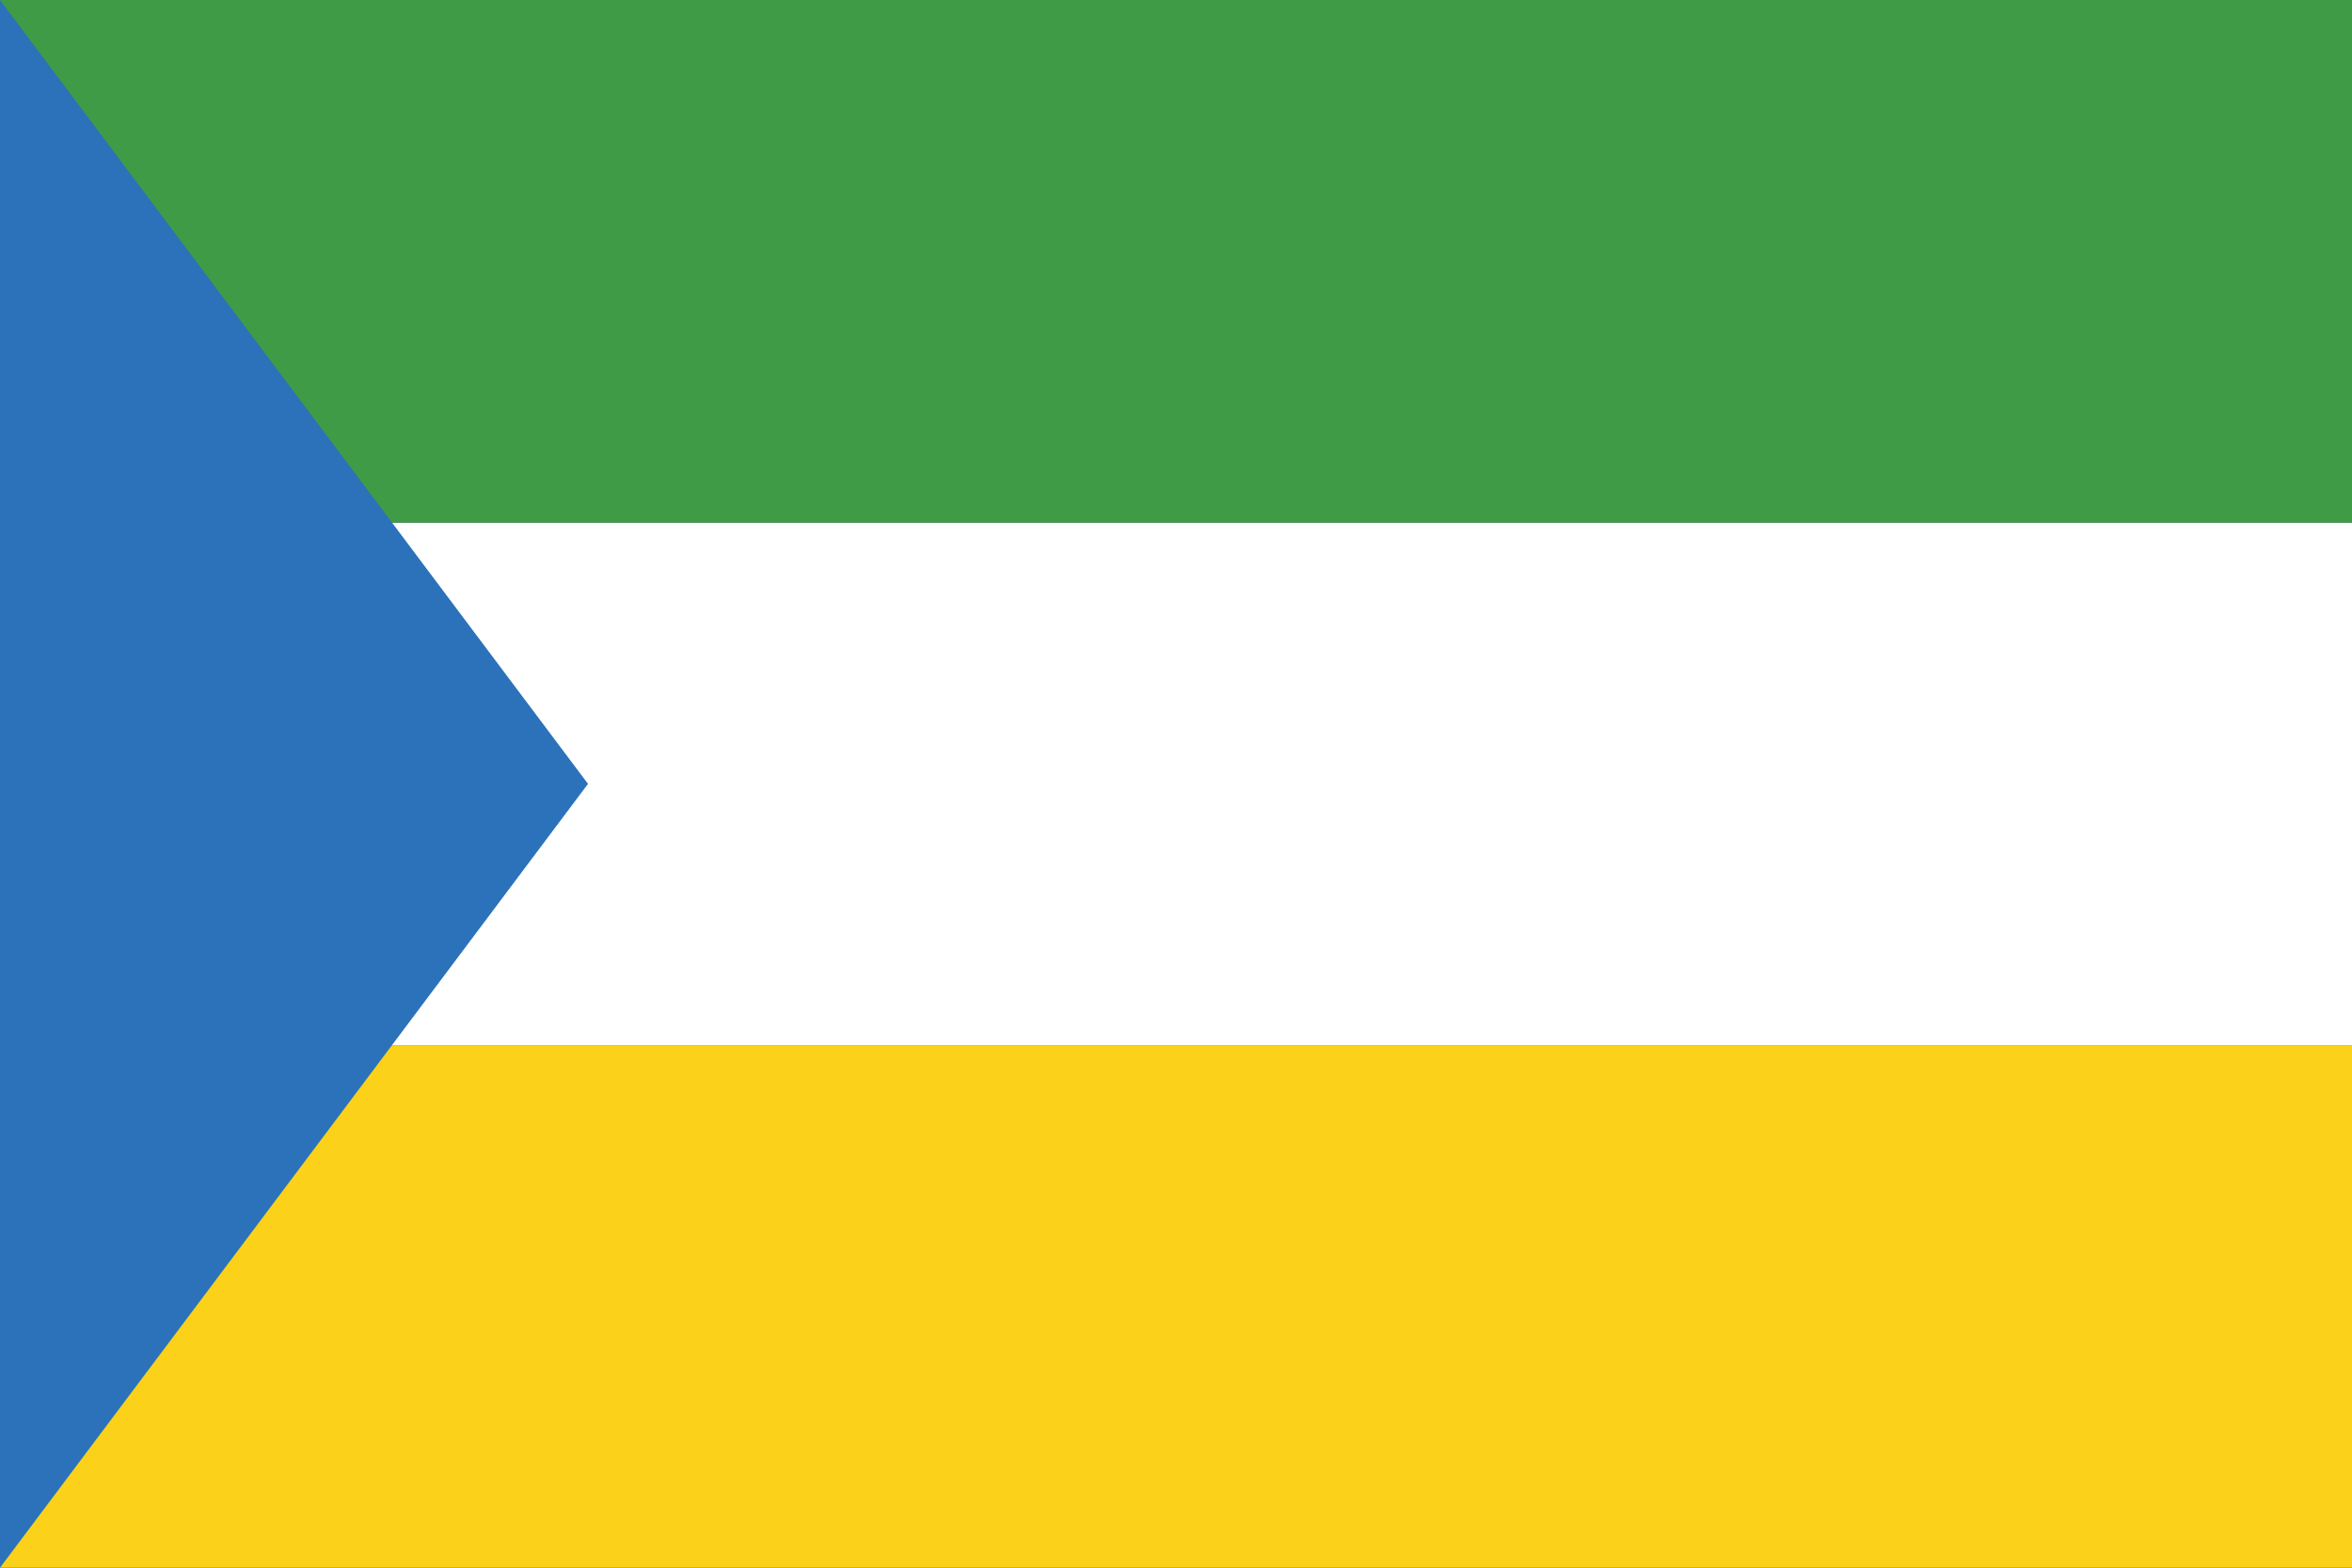 <?xml version="1.0" encoding="utf-8"?>
<!-- Generator: Adobe Illustrator 28.2.0, SVG Export Plug-In . SVG Version: 6.00 Build 0)  -->
<svg version="1.1" id="Layer_1" xmlns="http://www.w3.org/2000/svg" xmlns:xlink="http://www.w3.org/1999/xlink" x="0px" y="0px"
	 viewBox="0 0 750 500" style="enable-background:new 0 0 750 500;" xml:space="preserve">
<rect x="0" y="0" width="750" height="500" fill="#333333" stroke="none"/>
<style type="text/css">
	.st0{fill:#FBD119;}
	.st1{fill:#FFFFFF;}
	.st2{fill:#409B46;}
	.st3{fill:#2B72BA;}
</style>
<rect y="333.33" class="st0" width="750" height="166.67"/>
<rect y="166.67" class="st1" width="750" height="166.67"/>
<rect class="st2" width="750" height="166.67"/>
<path class="st3" d="M0,0v500l187.5-250L0,0z"/>
</svg>

